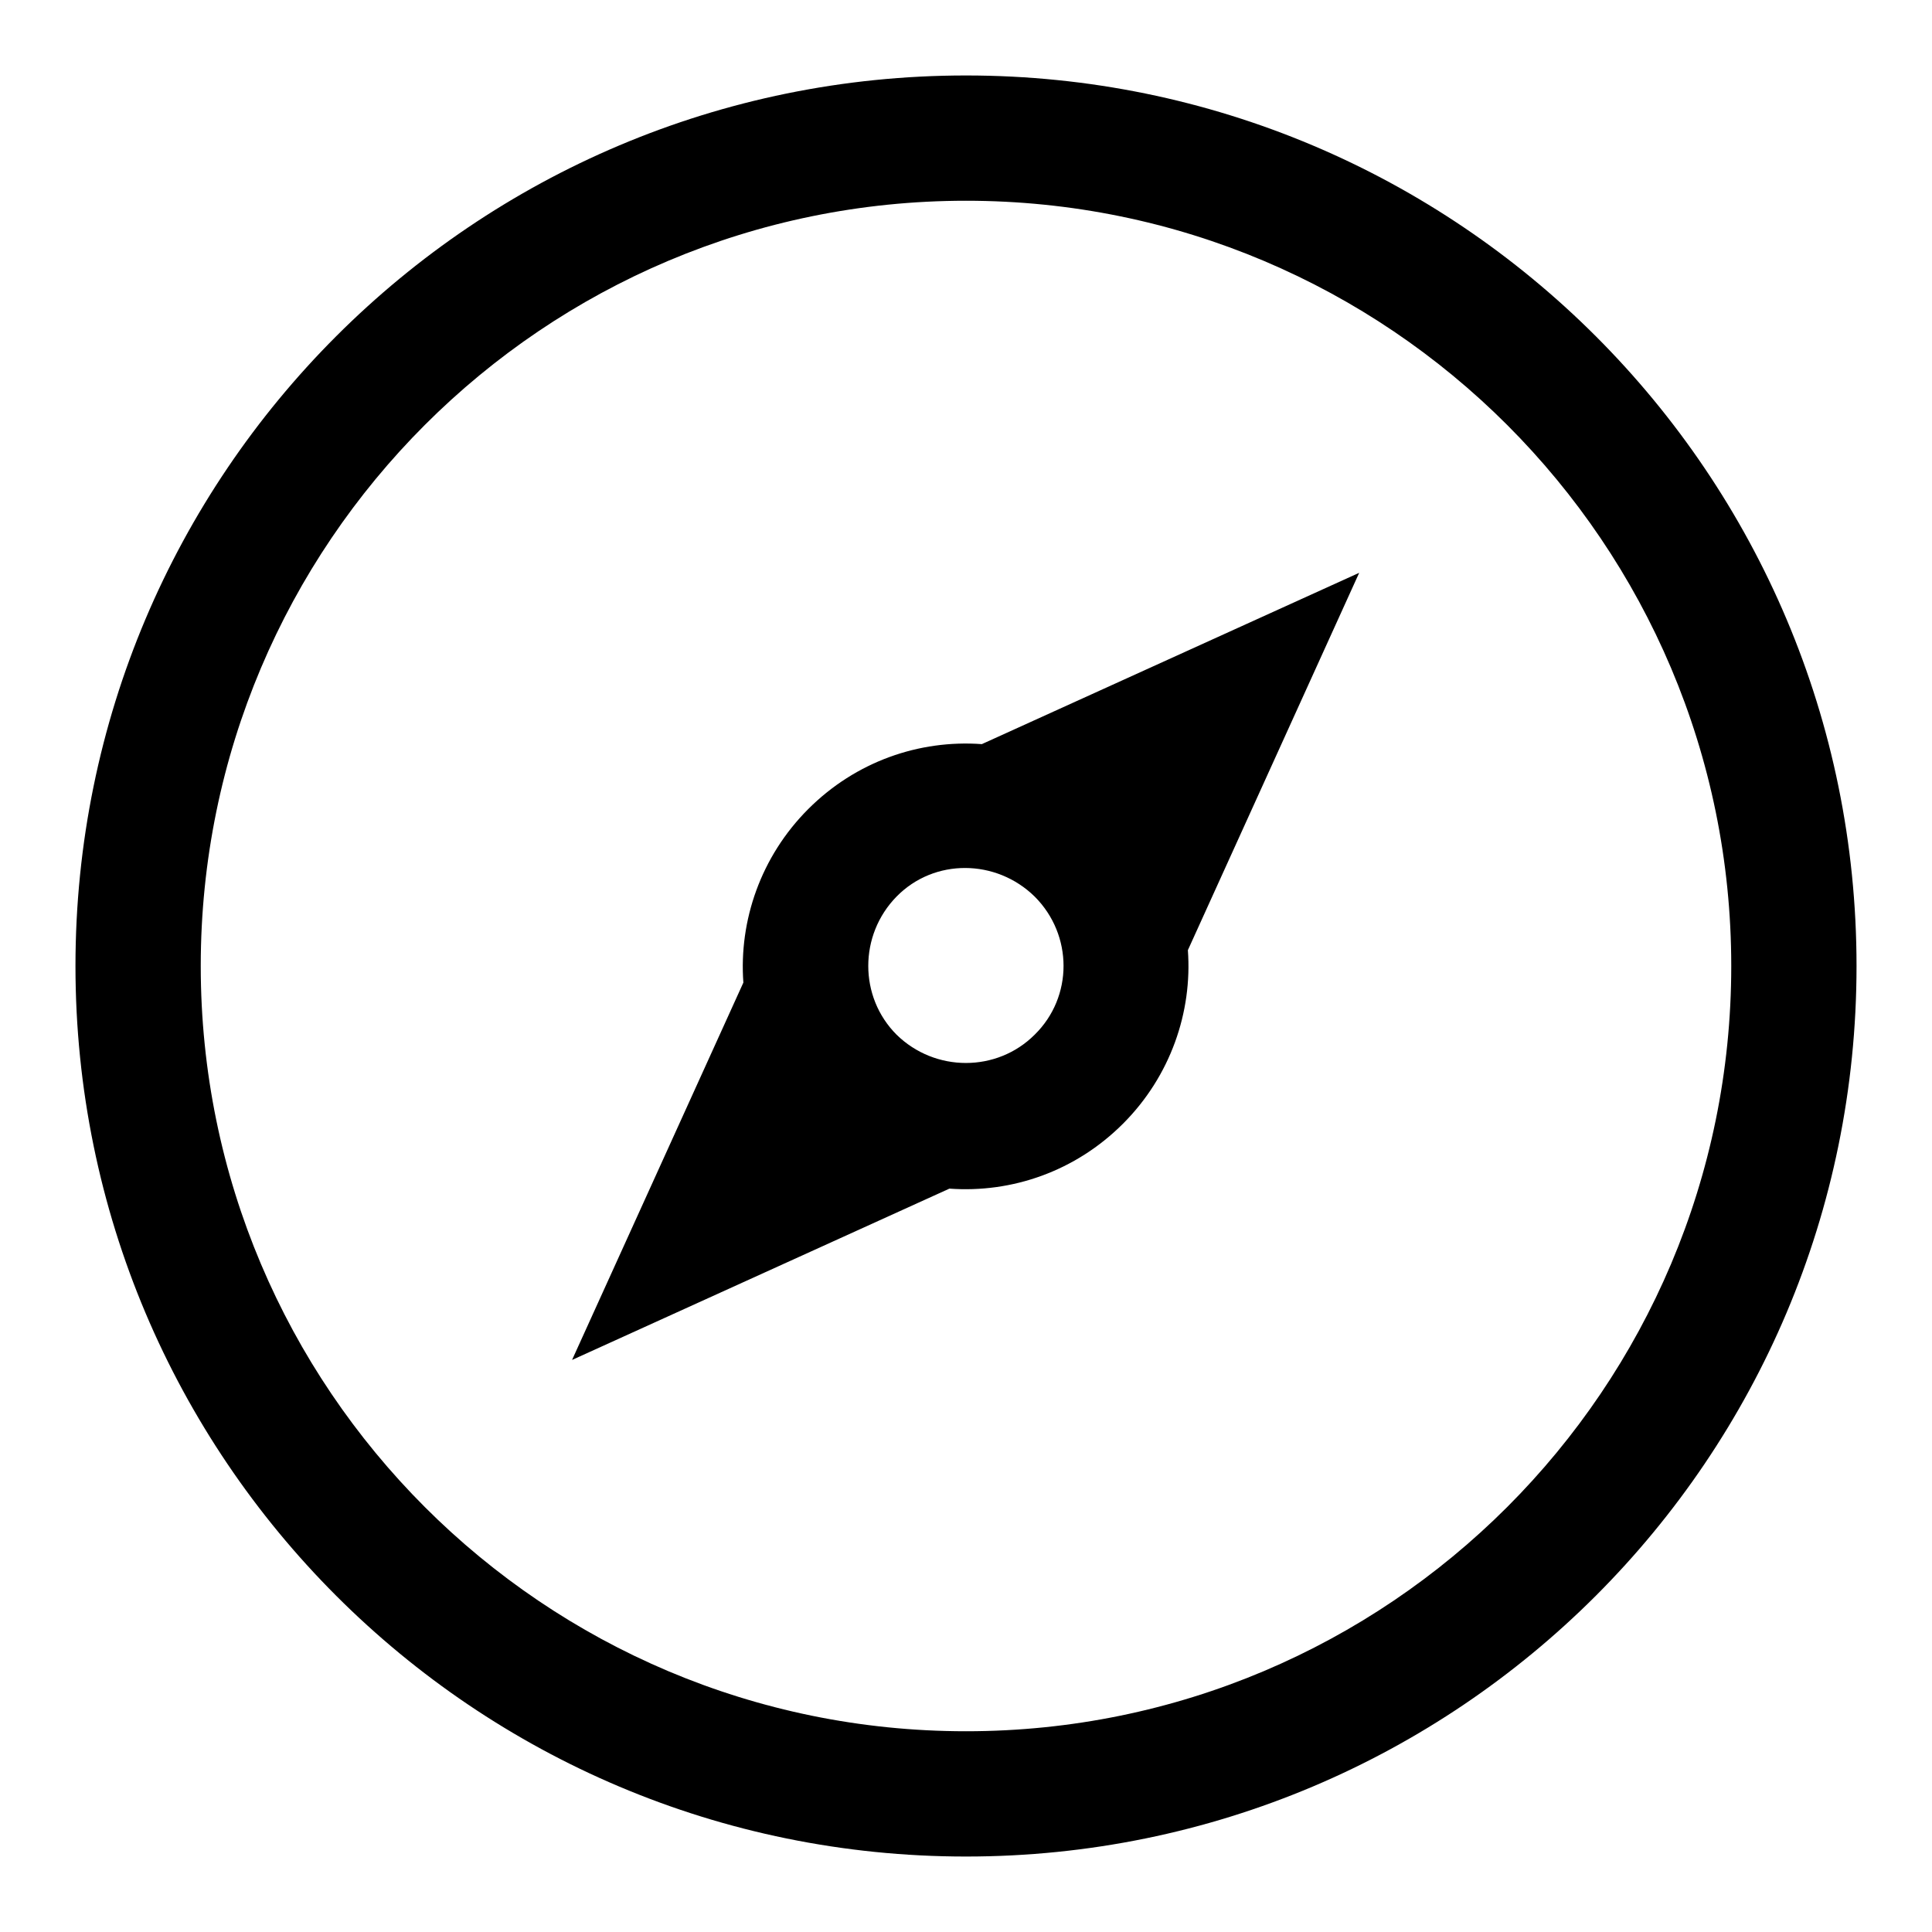 <?xml version="1.0" encoding="utf-8"?>
<!-- Svg Vector Icons : http://www.onlinewebfonts.com/icon -->
<!DOCTYPE svg PUBLIC "-//W3C//DTD SVG 1.1//EN" "http://www.w3.org/Graphics/SVG/1.1/DTD/svg11.dtd">
<svg version="1.1" xmlns="http://www.w3.org/2000/svg" xmlns:xlink="http://www.w3.org/1999/xlink" x="0px" y="0px" viewBox="0 0 256 256" enable-background="new 0 0 256 256" xml:space="preserve">
<g> <path fill="#000000" d="M130.1,98.6c-8.3-0.6-16.7,2.3-23,8.6c-6.3,6.3-9.2,14.8-8.6,23l-22.7,50l50-22.7c8.3,0.6,16.7-2.3,23-8.6 c6.3-6.3,9.2-14.8,8.6-23l22.7-50L130.1,98.6L130.1,98.6z M137.1,137.1c-5,5-13.2,5-18.3,0c-5-5-5-13.2,0-18.3s13.2-5,18.3,0 C142.2,123.9,142.2,132.1,137.1,137.1z M128,10C62.8,10,10,62.8,10,128s52.8,118,118,118s118-52.8,118-118S193.2,10,128,10z  M128,229.4C72,229.4,26.6,184,26.6,128S72,26.6,128,26.6S229.4,72,229.4,128S184,229.4,128,229.4z"/></g>
</svg>
